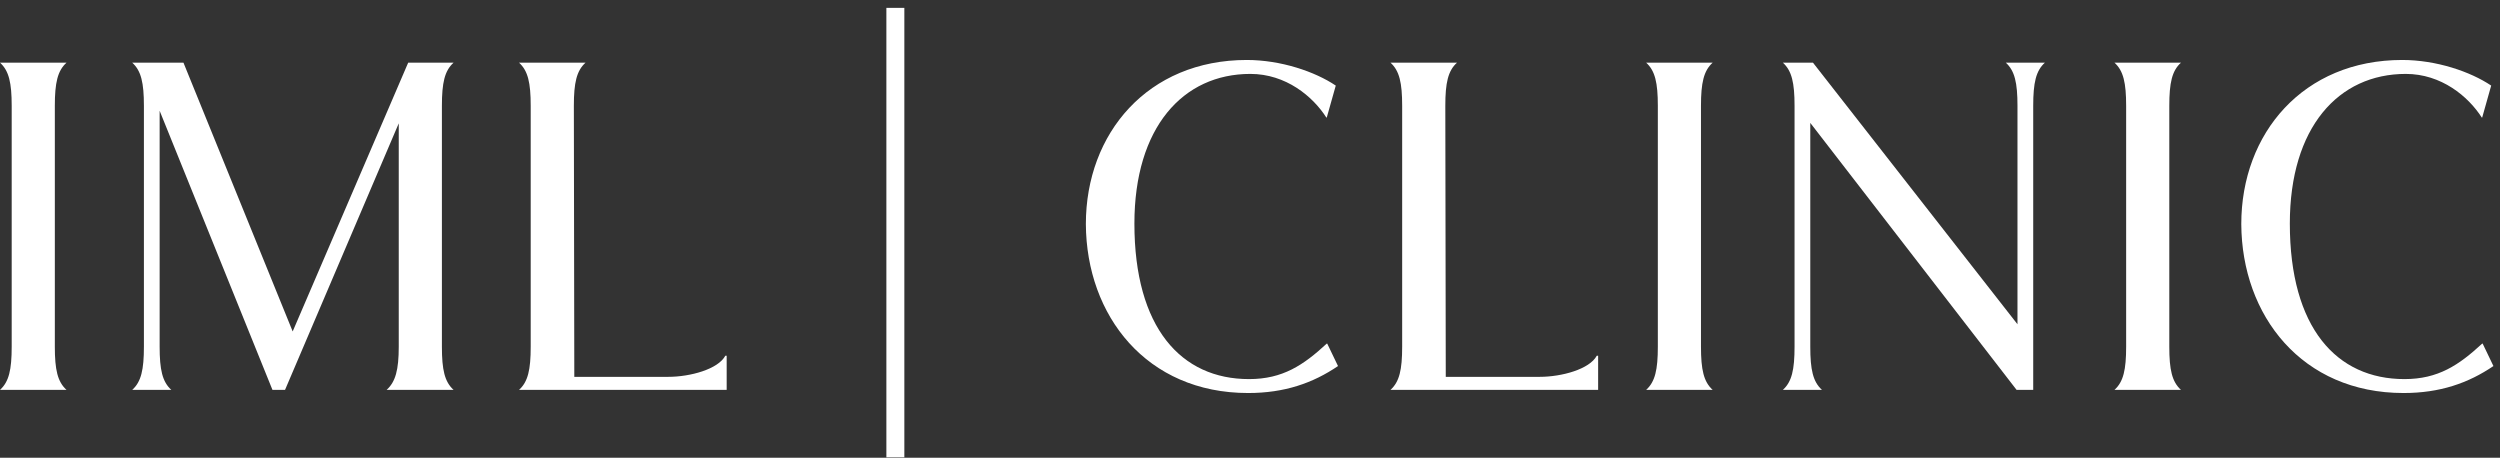 <svg xmlns="http://www.w3.org/2000/svg" width="284" height="52" viewBox="0 0 284 52" fill="none"><rect x="0" y="0" width="284" height="52" fill="#333333" stroke="none"/><path d="M6.229 39.388V12.021C6.229 9.417 6.535 8.038 7.557 7.119H0C1.021 8.038 1.328 9.417 1.328 12.021V39.388C1.328 41.992 1.021 43.371 0 44.29H7.557C6.535 43.371 6.229 41.992 6.229 39.388Z" fill="white"></path><path d="M50.2 39.388V12.021C50.2 9.417 50.506 8.038 51.527 7.119H46.37L33.248 37.652L20.841 7.119H15.02C16.042 8.038 16.348 9.417 16.348 12.021V39.388C16.348 41.992 16.042 43.371 15.02 44.29H19.462C18.441 43.371 18.135 41.992 18.135 39.388V12.583L30.951 44.29H32.38L45.298 14.012V39.388C45.298 41.992 44.941 43.371 43.92 44.29H51.527C50.506 43.371 50.2 41.992 50.2 39.388Z" fill="white"></path><path d="M82.397 40.41C81.58 41.941 78.414 42.809 75.912 42.809H65.241L65.19 12.021C65.19 9.417 65.496 8.038 66.517 7.119H58.961C59.982 8.038 60.288 9.417 60.288 12.021V39.388C60.288 41.992 59.982 43.371 58.961 44.29H82.55V40.41H82.397Z" fill="white"></path><path d="M141.633 6.813C130.4 6.813 123.354 15.136 123.354 25.449C123.405 35.865 130.247 44.647 141.786 44.647C145.922 44.647 149.139 43.524 151.998 41.584L150.772 39.031H150.721C148.066 41.482 145.718 43.065 141.888 43.065C134.178 43.065 128.868 37.244 128.868 25.398C128.868 14.472 134.383 8.396 142.041 8.396C146.075 8.396 149.139 10.949 150.67 13.348H150.721L151.743 9.723C149.394 8.141 145.513 6.813 141.633 6.813Z" fill="white"></path><path d="M181.394 40.41C180.578 41.941 177.412 42.809 174.91 42.809H164.239L164.188 12.021C164.188 9.417 164.494 8.038 165.515 7.119H157.959C158.98 8.038 159.286 9.417 159.286 12.021V39.388C159.286 41.992 158.98 43.371 157.959 44.29H181.548V40.41H181.394Z" fill="white"></path><path d="M193.231 39.388V12.021C193.231 9.417 193.538 8.038 194.559 7.119H187.002C188.023 8.038 188.33 9.417 188.33 12.021V39.388C188.33 41.992 188.023 43.371 187.002 44.29H194.559C193.538 43.371 193.231 41.992 193.231 39.388Z" fill="white"></path><path d="M227.858 7.119C228.879 8.038 229.186 9.417 229.186 12.021V36.836L205.954 7.119H202.533C203.554 8.038 203.861 9.417 203.861 12.021V39.388C203.861 41.992 203.554 43.371 202.533 44.29H206.975C205.954 43.371 205.648 41.992 205.648 39.388V13.961L229.084 44.29H230.973V12.021C230.973 9.417 231.279 8.038 232.3 7.119H227.858Z" fill="white"></path><path d="M246.432 39.388V12.021C246.432 9.417 246.738 8.038 247.759 7.119H240.203C241.224 8.038 241.53 9.417 241.53 12.021V39.388C241.53 41.992 241.224 43.371 240.203 44.29H247.759C246.738 43.371 246.432 41.992 246.432 39.388Z" fill="white"></path><path d="M272.889 6.813C261.657 6.813 254.61 15.136 254.61 25.449C254.662 35.865 261.503 44.647 273.043 44.647C277.178 44.647 280.395 43.524 283.254 41.584L282.029 39.031H281.978C279.323 41.482 276.974 43.065 273.145 43.065C265.435 43.065 260.125 37.244 260.125 25.398C260.125 14.472 265.639 8.396 273.298 8.396C277.332 8.396 280.395 10.949 281.927 13.348H281.978L282.999 9.723C280.65 8.141 276.77 6.813 272.889 6.813Z" fill="white"></path><path fill-rule="evenodd" clip-rule="evenodd" d="M100.692 51.954L100.692 0.895L102.734 0.895L102.734 51.954L100.692 51.954Z" fill="white"></path></svg>